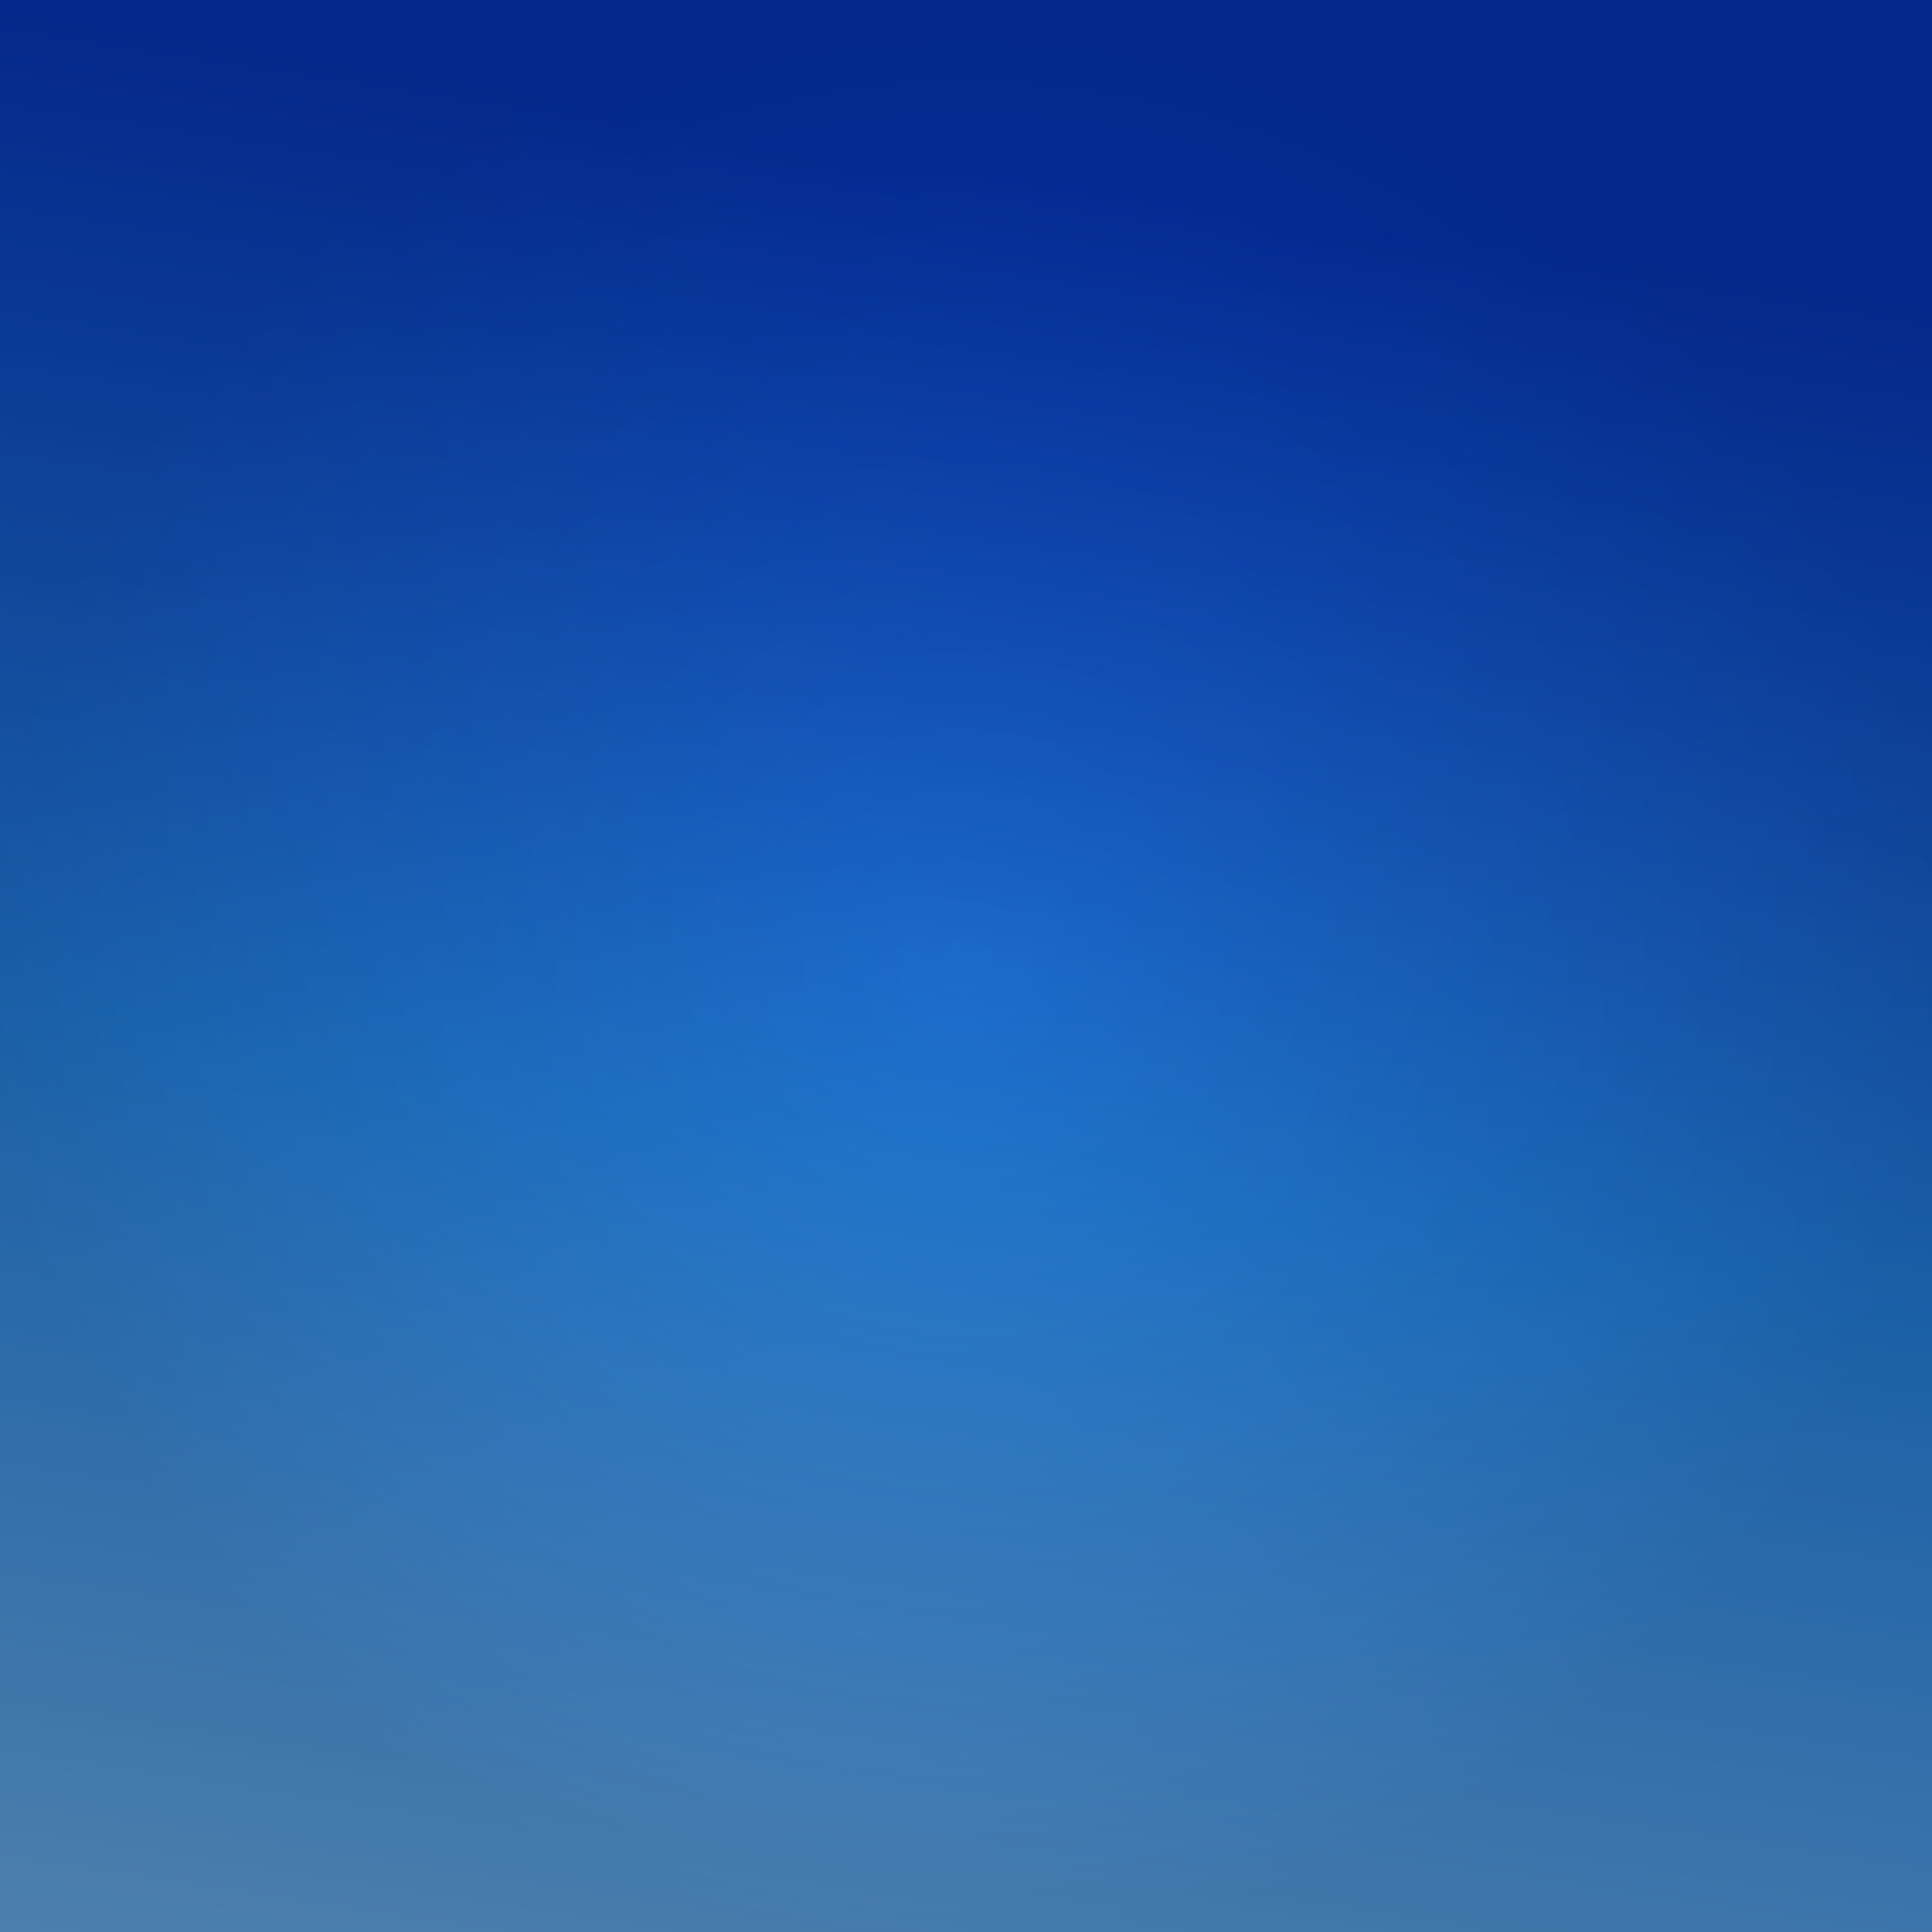 <svg
  xmlns="http://www.w3.org/2000/svg"
  xmlns:xlink="http://www.w3.org/1999/xlink"
  width="100%"
  height="100%"
  viewBox="0 0 350 350"
  preserveAspectRatio="xMidYMid meet"
  fill="none">
  <defs></defs>
  <rect>
    <animate
      id="o1"
      begin="0;o1.end"
      dur="30s"
      attributeName="visibility"
      from="hide"
      to="hide" />
  </rect>
  <linearGradient id="bg" gradientTransform="rotate(99)">
    <stop stop-color="#0532ae" offset="0%" />
    <stop stop-color="#2178d1" offset="52%" />
    <stop stop-color="#62a0d8" offset="100%" />
  </linearGradient>
  <radialGradient id="v">
    <stop offset="0%" stop-opacity="0" />
    <stop offset="100%" stop-opacity="0.2" />
  </radialGradient>
  <rect width="100%" height="100%" fill="url(#bg)" />
  <rect width="100%" height="100%" fill="url(#v)" />
  <filter id="stars">
    <feTurbulence baseFrequency="0.4" seed="5113" />
    <feColorMatrix
      values="0 0 0 9 -5 0 0 0 9 -5 0 0 0 9 -5 0 0 0 0 1"
      result="st1" />
    <feTurbulence baseFrequency="0.5" numOctaves="10" seed="5113">
      <animate
        attributeName="baseFrequency"
        values="0.11;0.4;0.11"
        dur="200s"
        repeatCount="indefinite" />
    </feTurbulence>
    <feColorMatrix
      values="1 0 0 0 0 1 0 0 0 0 1 0 0 0 0 0 0 0 0 1"
      result="st2" />
    <feBlend in="st1" in2="st2" mode="multiply" />
    <feColorMatrix values="0 0 0 0 1 0 0 0 0 1 0 0 0 0 1 3 -1 -1 0 0" />
  </filter>
  <rect width="100%" height="100%" fill="#fff" filter="url(#stars)" />
  <filter
    id="f-ufo"
    x="-50%"
    y="-50%"
    width="200%"
    height="300%"
    filterUnits="userSpaceOnUse">
    <feGaussianBlur in="SourceGraphic" result="gb1" stdDeviation="1" />
    <feTurbulence
      type="fractalNoise"
      baseFrequency="0"
      numOctaves="1"
      seed="8517">
      <animate
        attributeName="baseFrequency"
        values=".4 .4;.4 0;.4 .4"
        dur="1s"
        begin="o1.end;ufo.click" />
    </feTurbulence>
    <feDisplacementMap in="gb1" scale="10" />
    <feMorphology operator="erode" radius=".3" />
  </filter>
  <g transform="rotate(80)" transform-origin="center">
    <ellipse
      id="ufo"
      cx="100"
      cy="50"
      rx="1"
      ry="1"
      fill="rgba(255,255,255,1)"
      filter="url(#f-ufo)"
      style="cursor:crosshair;">
      <animateMotion
        id="o2"
        begin="1s;o1.end+5s"
        dur="5s"
        path="M0,0 200,60"
        calcMode="spline"
        keyTimes="0;1"
        keySplines="0.5 1 0 1;"
        fill="freeze"
        restart="whenNotActive" />
      <animateMotion
        begin="o2.end+5s"
        dur="5s"
        path="M200,60 0,0"
        calcMode="spline"
        keyTimes="0;1"
        keySplines="0.5 1 0 1;"
        fill="freeze"
        restart="whenNotActive" />
    </ellipse>
  </g>
  <filter
    id="f-cloud"
    x="-50%"
    y="-50%"
    width="200%"
    height="300%"
    filterUnits="userSpaceOnUse">
    <feGaussianBlur in="SourceGraphic" result="r1" stdDeviation="5" />
    <feTurbulence
      id="turbulence"
      type="fractalNoise"
      baseFrequency="0.011"
      numOctaves="5"
      seed="5113"
      result="t1">
      <animate
        attributeName="baseFrequency"
        values="0.011;0.015;0.011"
        dur="100s"
        repeatCount="indefinite" />
    </feTurbulence>
    <feDisplacementMap in="r1" in2="t1" scale="160" result="r2" />
    <feOffset in="r2" dy="20" />
    <feColorMatrix
      type="matrix"
      values="0 0 0 0 0 .1 .1 0 0 0 .1 .1 .1 .1 0 0 0 0 1 0" />
    <feColorMatrix id="huerotate" type="hueRotate" values="30" />
    <feComposite in2="t1" operator="out" />
    <feComposite operator="atop" in2="r2" />
  </filter>
  <g fill="#fff" filter="url(#f-cloud)">
    <ellipse
      transform="scale(.56) rotate(175)"
      transform-origin="center"
      cx="175"
      cy="175"
      rx="124"
      ry="74" />
  </g>
</svg>